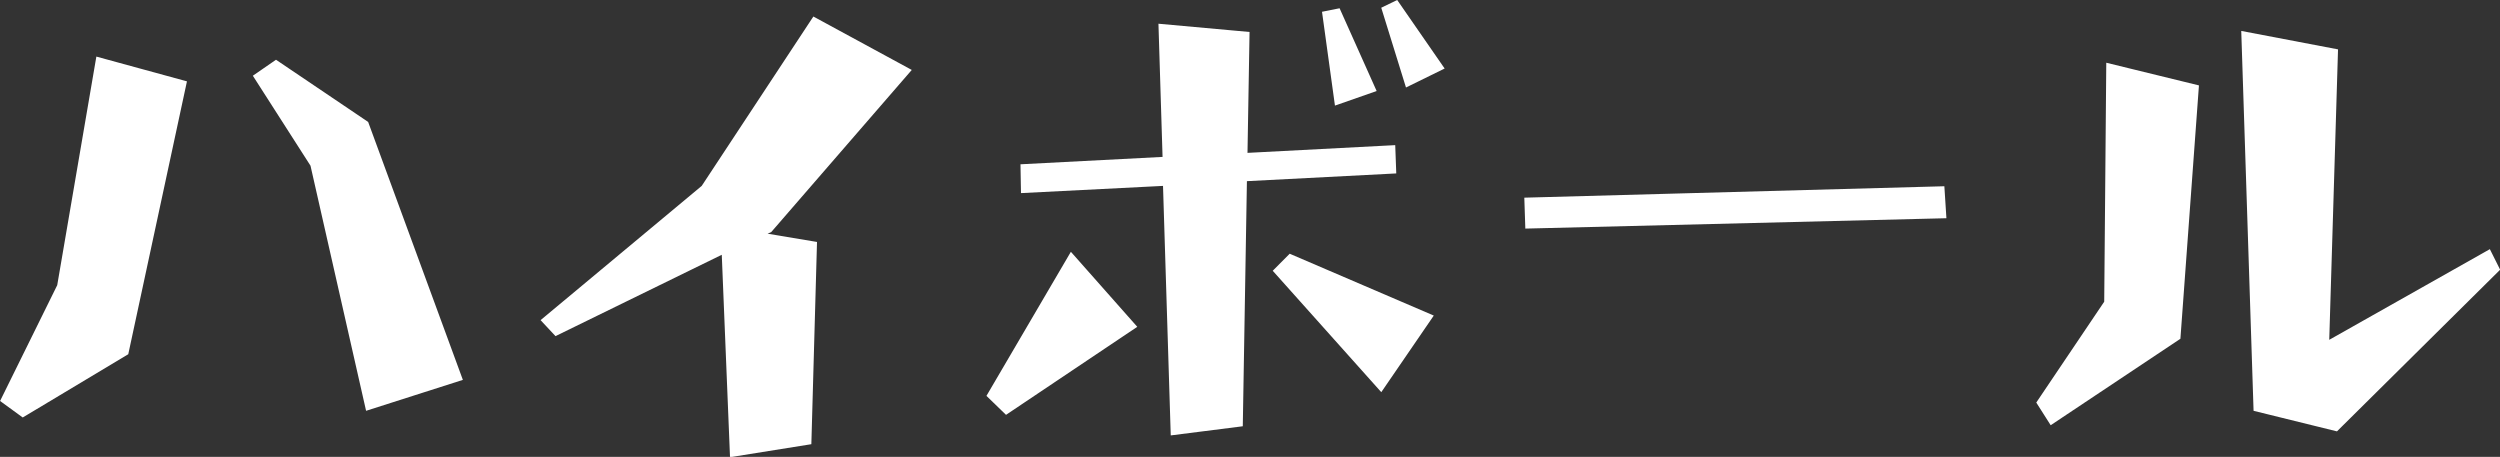 <svg xmlns="http://www.w3.org/2000/svg" width="142.281" height="26" viewBox="0 0 142.281 26">
  <rect x="0" y="0" width="142.281" height="26" fill="#333333" stroke="none"/>
<defs>
    <style>
      .cls-1 {
        fill: #fff;
        fill-rule: evenodd;
      }
    </style>
  </defs>
  <path id="ハイボール" class="cls-1" d="M345.257,2347.85l-3.252,6.59,1.289,0.94,6.006-3.6,3.34-15.53-5.156-1.41Zm14.414-6.8,3.164,13.95,5.508-1.76-5.391-14.68-5.244-3.54-1.318.91Zm22.265,1.15-9.17,7.64,0.849,0.91,9.463-4.63,0.469,11.52,4.629-.74,0.322-11.51-2.812-.47,0.205-.09,8-9.23-5.6-3.04Zm36.039-4.57,2.373-.83-2.109-4.71-1,.2Zm4.043-1.03,2.2-1.08-2.7-3.9-0.908.44Zm-23.877,17.55,1.114,1.08,7.47-5.01-3.779-4.27Zm22.471-.21,2.988-4.36-8.2-3.52-0.966.97ZM408.19,2342.2l0.44,14.2,4.1-.52,0.235-13.95,8.5-.44-0.059-1.61-8.408.44,0.117-6.88-5.185-.47,0.234,7.58-8.086.42,0.029,1.64Zm20.62,2.43,23.965-.59-0.117-1.82-23.906.65ZM470.256,2355l4.746,1.17,9.287-9.2-0.585-1.17-9.141,5.16,0.5-16.53-5.508-1.05Zm-8.5-6.21-3.867,5.74,0.82,1.29,7.383-4.92,1.055-14.42-5.274-1.29Z" transform="translate(-342 -2331.62)"/>
</svg>
